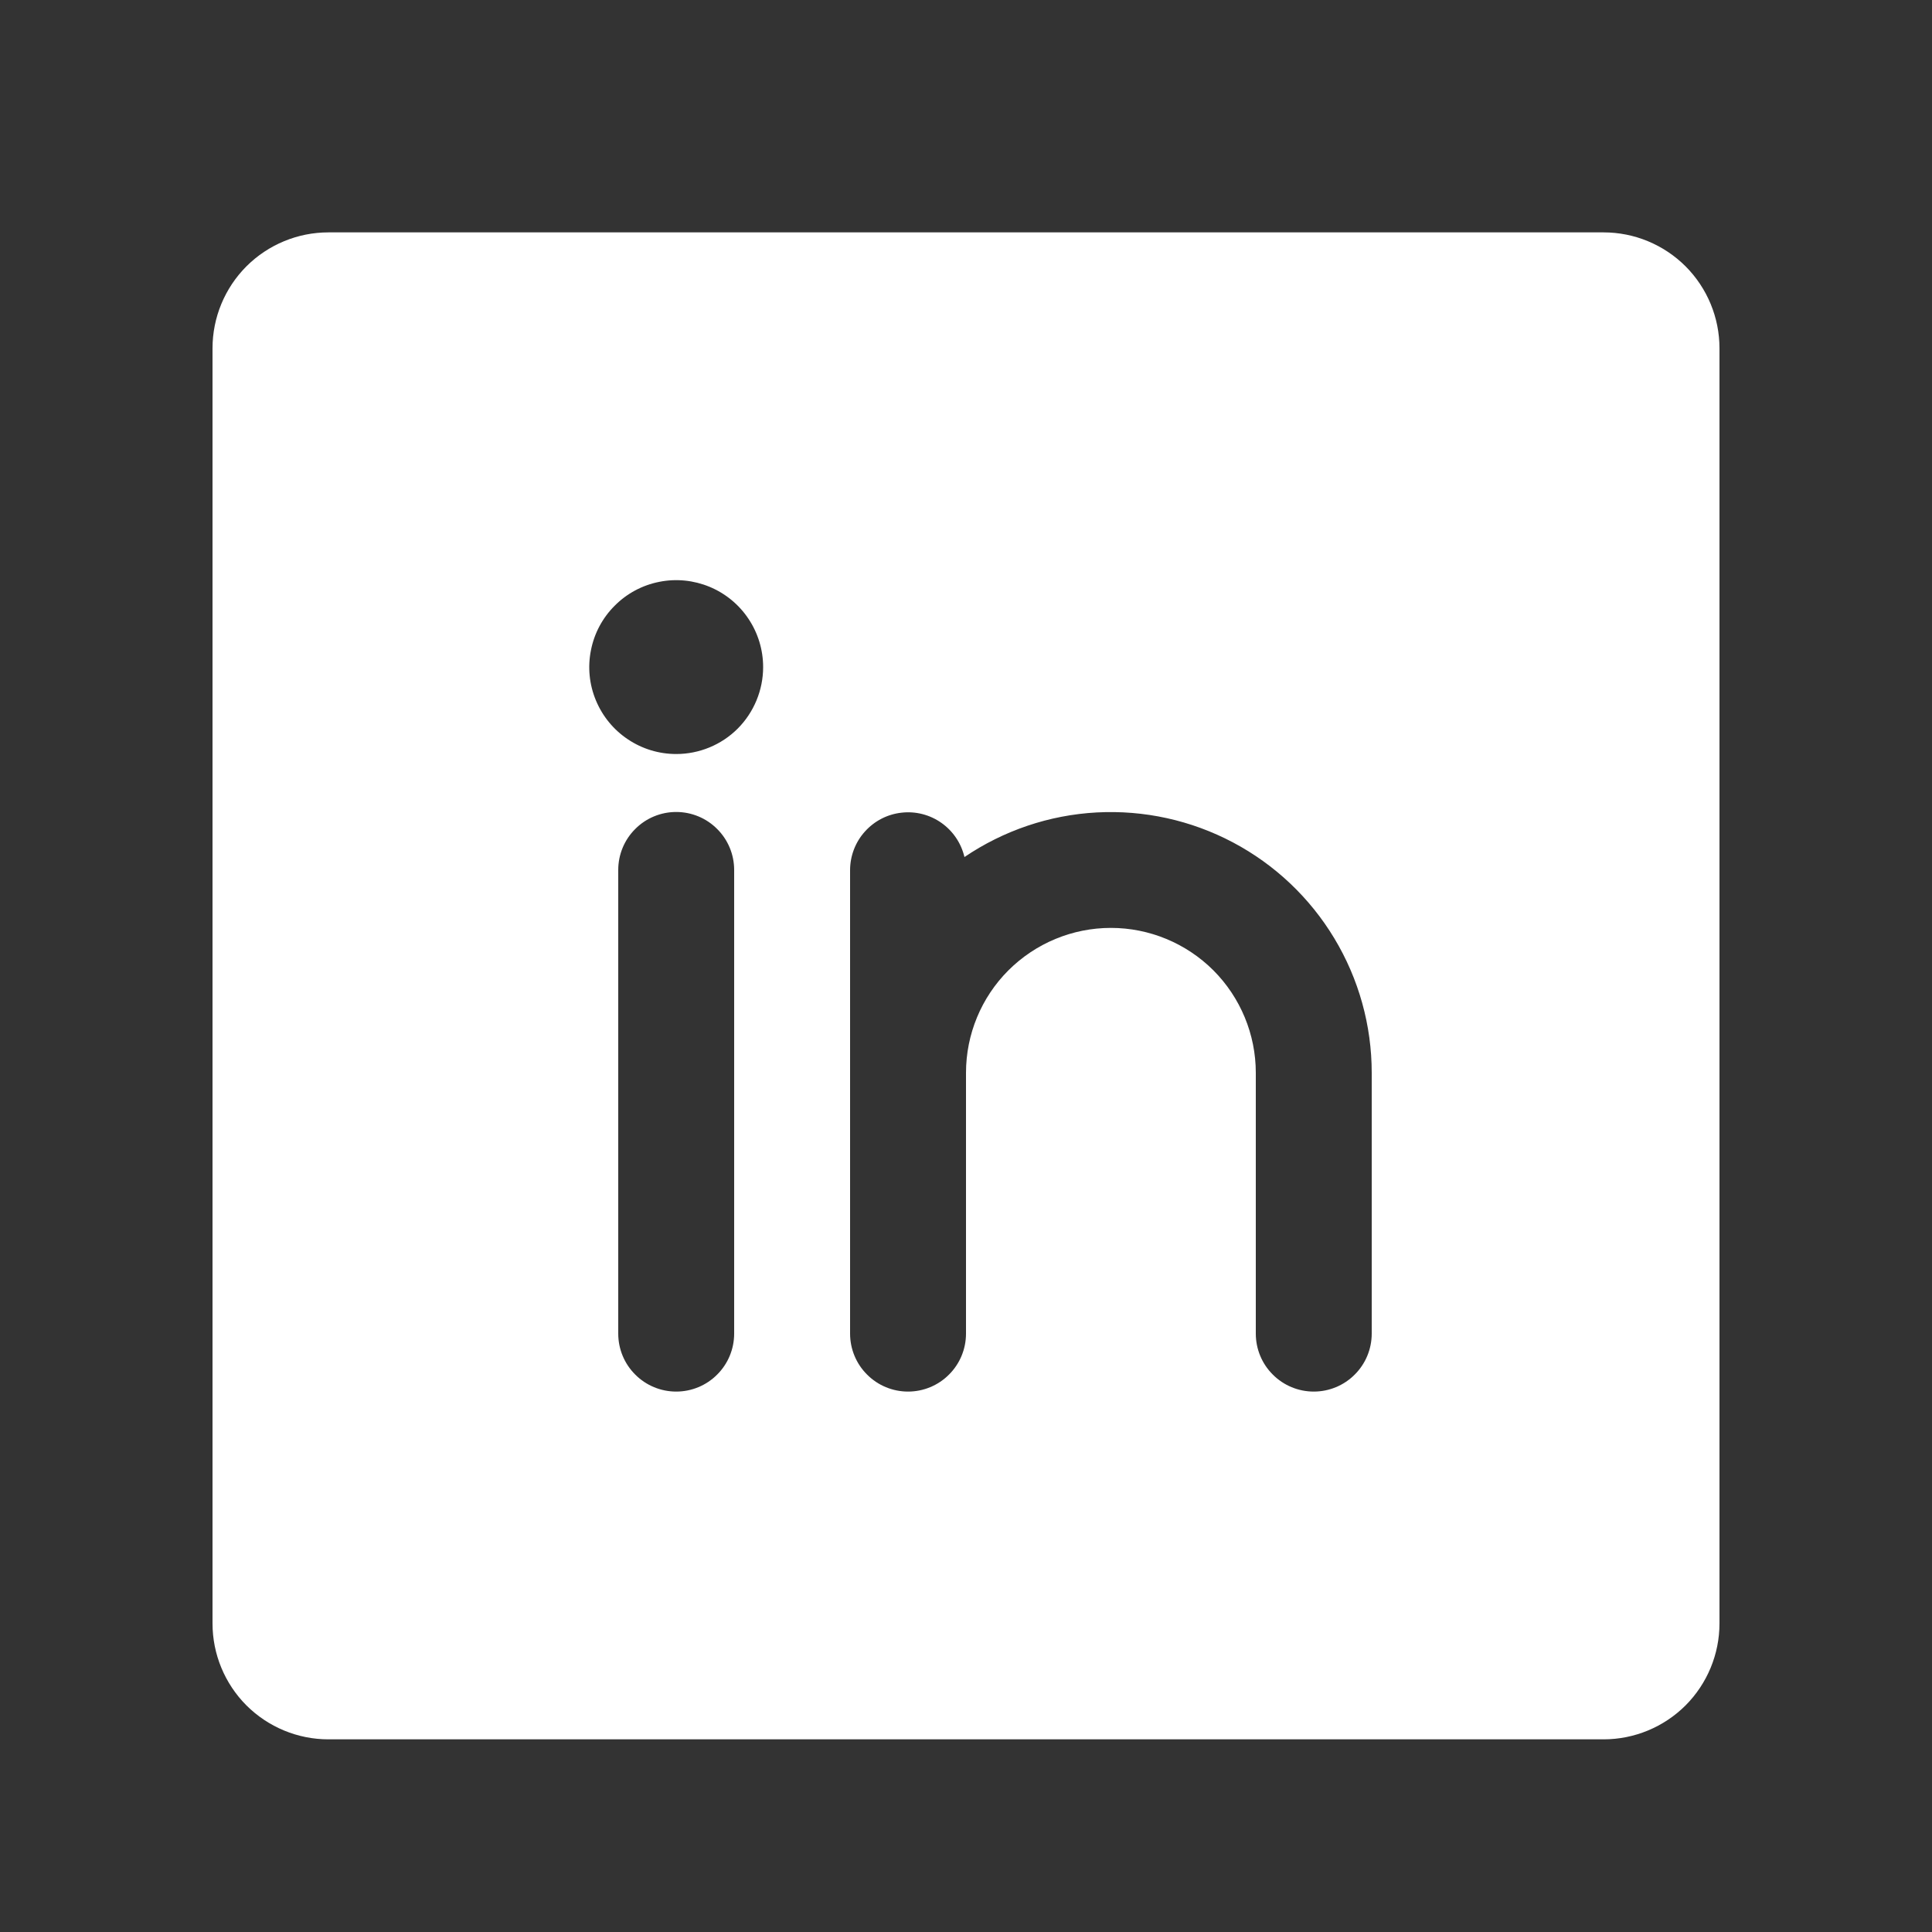 <svg width="25" height="25" viewBox="0 0 25 25" fill="none" xmlns="http://www.w3.org/2000/svg">
<rect x="0" y="0" width="25" height="25" fill="#333333" stroke="none"/>
<g id="LinkedinLogo">
<path id="Vector" d="M20.75 3.007H4.25C3.852 3.007 3.471 3.165 3.189 3.446C2.908 3.728 2.75 4.109 2.75 4.507V21.007C2.75 21.405 2.908 21.786 3.189 22.068C3.471 22.349 3.852 22.507 4.25 22.507H20.75C21.148 22.507 21.529 22.349 21.811 22.068C22.092 21.786 22.25 21.405 22.25 21.007V4.507C22.25 4.109 22.092 3.728 21.811 3.446C21.529 3.165 21.148 3.007 20.75 3.007ZM9.5 17.257C9.5 17.456 9.421 17.647 9.28 17.787C9.14 17.928 8.949 18.007 8.75 18.007C8.551 18.007 8.36 17.928 8.22 17.787C8.079 17.647 8 17.456 8 17.257V11.257C8 11.058 8.079 10.867 8.22 10.727C8.36 10.586 8.551 10.507 8.75 10.507C8.949 10.507 9.14 10.586 9.28 10.727C9.421 10.867 9.5 11.058 9.5 11.257V17.257ZM8.75 9.757C8.527 9.757 8.31 9.691 8.125 9.567C7.94 9.444 7.796 9.268 7.711 9.063C7.625 8.857 7.603 8.631 7.647 8.413C7.69 8.194 7.797 7.994 7.955 7.837C8.112 7.679 8.312 7.572 8.531 7.529C8.749 7.485 8.975 7.508 9.181 7.593C9.386 7.678 9.562 7.822 9.685 8.007C9.809 8.192 9.875 8.41 9.875 8.632C9.875 8.93 9.756 9.217 9.546 9.428C9.335 9.639 9.048 9.757 8.75 9.757ZM17.75 17.257C17.75 17.456 17.671 17.647 17.53 17.787C17.39 17.928 17.199 18.007 17 18.007C16.801 18.007 16.61 17.928 16.47 17.787C16.329 17.647 16.25 17.456 16.25 17.257V13.882C16.25 13.385 16.052 12.908 15.701 12.556C15.349 12.205 14.872 12.007 14.375 12.007C13.878 12.007 13.401 12.205 13.049 12.556C12.697 12.908 12.5 13.385 12.5 13.882V17.257C12.5 17.456 12.421 17.647 12.28 17.787C12.14 17.928 11.949 18.007 11.75 18.007C11.551 18.007 11.36 17.928 11.22 17.787C11.079 17.647 11 17.456 11 17.257V11.257C11.001 11.073 11.069 10.896 11.192 10.76C11.315 10.623 11.483 10.536 11.666 10.516C11.848 10.495 12.032 10.542 12.182 10.648C12.332 10.754 12.438 10.911 12.48 11.09C12.988 10.746 13.579 10.546 14.191 10.513C14.804 10.48 15.413 10.614 15.955 10.901C16.497 11.188 16.95 11.617 17.266 12.142C17.583 12.668 17.75 13.269 17.75 13.882V17.257Z" fill="white"/>
</g>
</svg>
